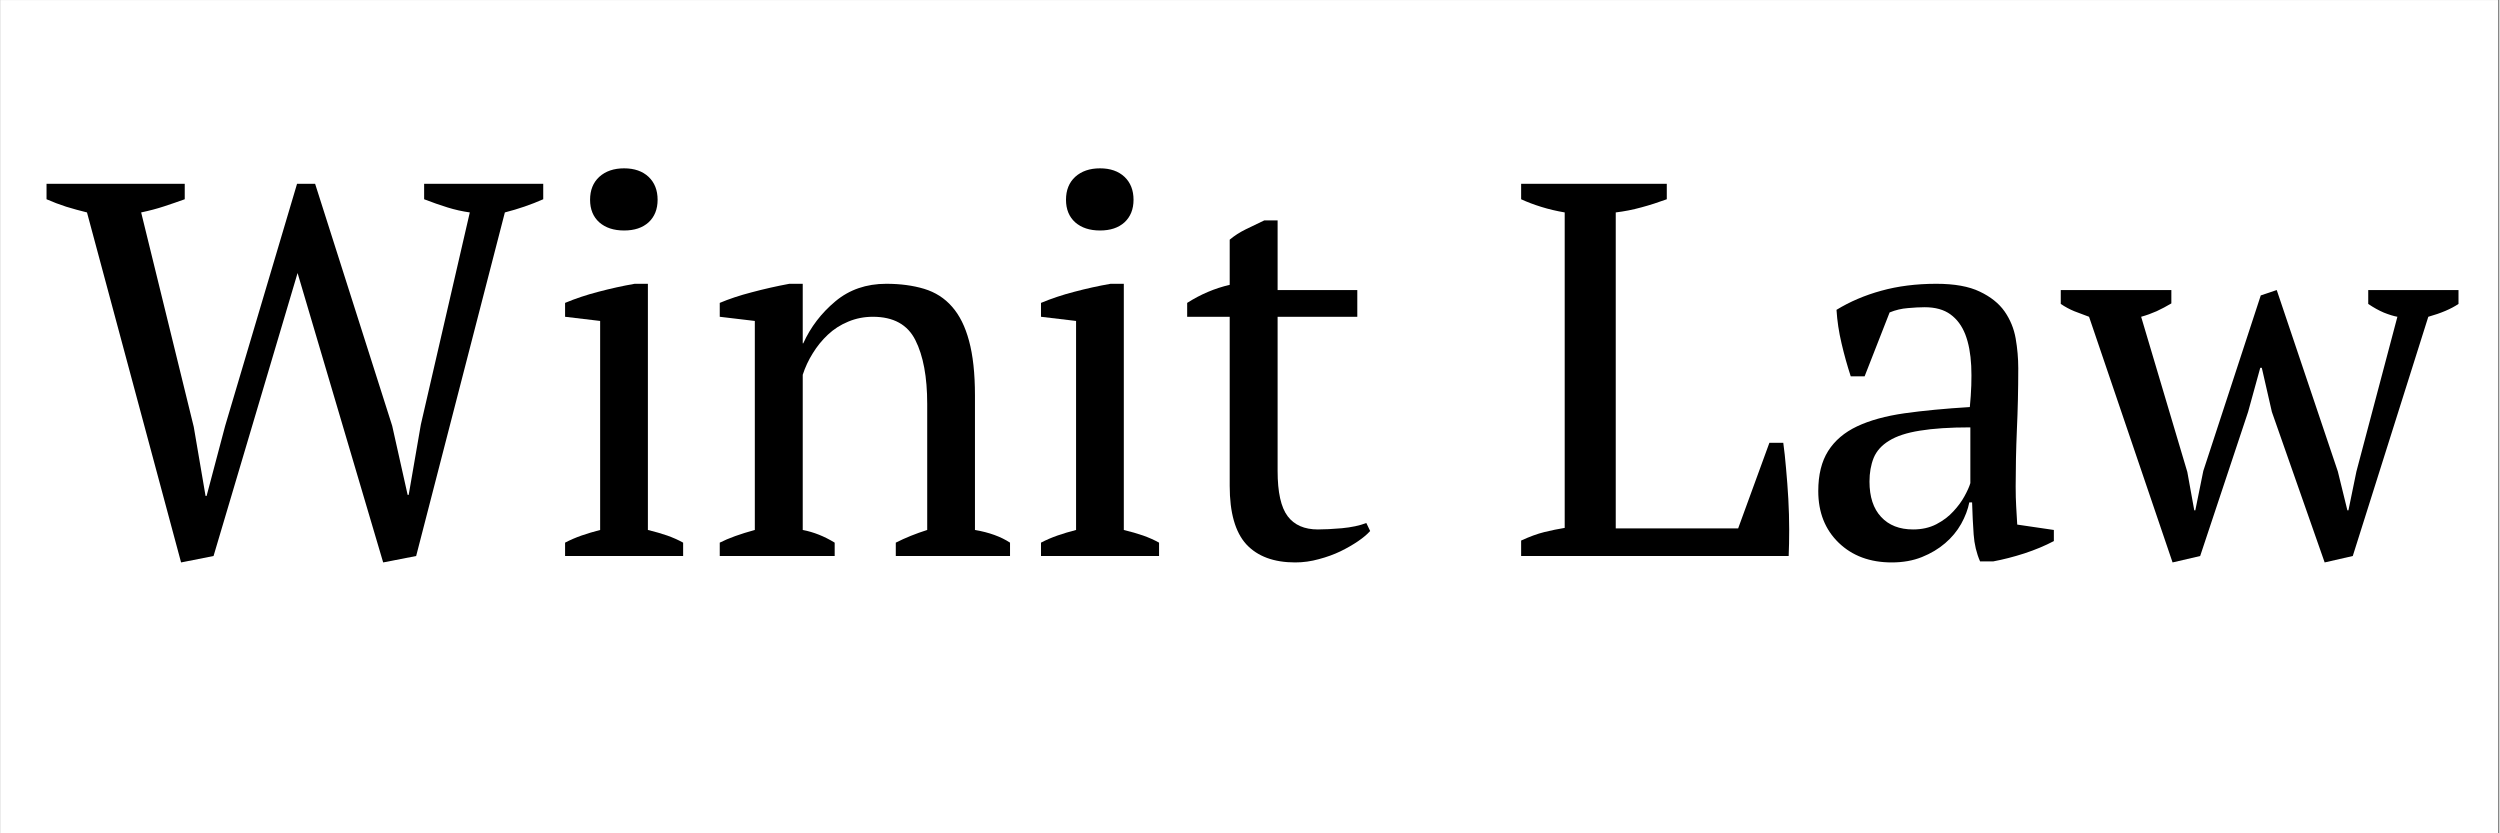 <svg xmlns="http://www.w3.org/2000/svg" xmlns:xlink="http://www.w3.org/1999/xlink" width="300" zoomAndPan="magnify" viewBox="0 0 224.88 75" height="100" preserveAspectRatio="xMidYMid meet" version="1.0"><rect x="0" y="0" width="224.88" height="75" fill="#808080" stroke="none"/><defs><g/><clipPath id="cfe42b5e19"><path d="M 0 0.02 L 224.762 0.02 L 224.762 74.98 L 0 74.98 Z M 0 0.02 " clip-rule="nonzero"/></clipPath></defs><g clip-path="url(#cfe42b5e19)"><path fill="#ffffff" d="M 0 0.02 L 224.879 0.02 L 224.879 74.98 L 0 74.98 Z M 0 0.02 " fill-opacity="1" fill-rule="nonzero"/><path fill="#ffffff" d="M 0 0.02 L 224.879 0.02 L 224.879 74.98 L 0 74.98 Z M 0 0.02 " fill-opacity="1" fill-rule="nonzero"/></g><g fill="#000000" fill-opacity="1"><g transform="translate(4.128, 50.041)"><g><path d="M 38.094 -30.922 C 37.426 -31.016 36.754 -31.164 36.078 -31.375 C 35.41 -31.582 34.711 -31.828 33.984 -32.109 L 33.984 -33.5 L 44.703 -33.5 L 44.703 -32.109 C 43.617 -31.629 42.469 -31.234 41.25 -30.922 L 33.266 0 L 30.297 0.578 L 22.594 -25.469 L 15.031 0 L 12.109 0.578 L 3.641 -30.922 C 3.004 -31.078 2.379 -31.25 1.766 -31.438 C 1.16 -31.633 0.57 -31.859 0 -32.109 L 0 -33.5 L 12.438 -33.5 L 12.438 -32.109 C 11.832 -31.891 11.211 -31.676 10.578 -31.469 C 9.941 -31.258 9.254 -31.078 8.516 -30.922 L 13.25 -11.625 L 14.312 -5.406 L 14.406 -5.406 L 16.078 -11.719 L 22.547 -33.5 L 24.172 -33.5 L 31.109 -11.719 L 32.5 -5.5 L 32.594 -5.5 L 33.688 -11.828 Z M 38.094 -30.922 "/></g></g></g><g fill="#000000" fill-opacity="1"><g transform="translate(48.828, 50.041)"><g><path d="M 12.594 0 L 1.969 0 L 1.969 -1.203 C 2.445 -1.453 2.941 -1.664 3.453 -1.844 C 3.961 -2.02 4.52 -2.188 5.125 -2.344 L 5.125 -21.156 L 1.969 -21.531 L 1.969 -22.781 C 2.883 -23.164 3.883 -23.5 4.969 -23.781 C 6.062 -24.07 7.148 -24.312 8.234 -24.5 L 9.422 -24.5 L 9.422 -2.344 C 10.066 -2.188 10.645 -2.02 11.156 -1.844 C 11.664 -1.664 12.145 -1.453 12.594 -1.203 Z M 4.219 -32.062 C 4.219 -32.926 4.492 -33.613 5.047 -34.125 C 5.609 -34.633 6.352 -34.891 7.281 -34.891 C 8.207 -34.891 8.941 -34.633 9.484 -34.125 C 10.023 -33.613 10.297 -32.926 10.297 -32.062 C 10.297 -31.207 10.023 -30.531 9.484 -30.031 C 8.941 -29.539 8.207 -29.297 7.281 -29.297 C 6.352 -29.297 5.609 -29.539 5.047 -30.031 C 4.492 -30.531 4.219 -31.207 4.219 -32.062 Z M 4.219 -32.062 "/></g></g></g><g fill="#000000" fill-opacity="1"><g transform="translate(63.233, 50.041)"><g><path d="M 27.609 0 L 17.328 0 L 17.328 -1.203 C 18.191 -1.641 19.133 -2.02 20.156 -2.344 L 20.156 -13.688 C 20.156 -16.113 19.801 -18.023 19.094 -19.422 C 18.395 -20.828 17.117 -21.531 15.266 -21.531 C 14.473 -21.531 13.734 -21.383 13.047 -21.094 C 12.359 -20.812 11.75 -20.422 11.219 -19.922 C 10.695 -19.43 10.242 -18.875 9.859 -18.25 C 9.473 -17.633 9.172 -16.988 8.953 -16.312 L 8.953 -2.344 C 9.941 -2.156 10.898 -1.773 11.828 -1.203 L 11.828 0 L 1.484 0 L 1.484 -1.203 C 2.285 -1.609 3.336 -1.988 4.641 -2.344 L 4.641 -21.156 L 1.484 -21.531 L 1.484 -22.781 C 2.316 -23.133 3.273 -23.453 4.359 -23.734 C 5.441 -24.023 6.57 -24.281 7.75 -24.5 L 8.953 -24.5 L 8.953 -19.141 L 9 -19.141 C 9.664 -20.609 10.629 -21.867 11.891 -22.922 C 13.148 -23.973 14.676 -24.5 16.469 -24.5 C 17.738 -24.5 18.875 -24.348 19.875 -24.047 C 20.883 -23.742 21.723 -23.207 22.391 -22.438 C 23.066 -21.676 23.578 -20.648 23.922 -19.359 C 24.273 -18.066 24.453 -16.43 24.453 -14.453 L 24.453 -2.344 C 25.734 -2.125 26.785 -1.742 27.609 -1.203 Z M 27.609 0 "/></g></g></g><g fill="#000000" fill-opacity="1"><g transform="translate(91.661, 50.041)"><g><path d="M 12.594 0 L 1.969 0 L 1.969 -1.203 C 2.445 -1.453 2.941 -1.664 3.453 -1.844 C 3.961 -2.02 4.52 -2.188 5.125 -2.344 L 5.125 -21.156 L 1.969 -21.531 L 1.969 -22.781 C 2.883 -23.164 3.883 -23.5 4.969 -23.781 C 6.062 -24.07 7.148 -24.312 8.234 -24.5 L 9.422 -24.5 L 9.422 -2.344 C 10.066 -2.188 10.645 -2.02 11.156 -1.844 C 11.664 -1.664 12.145 -1.453 12.594 -1.203 Z M 4.219 -32.062 C 4.219 -32.926 4.492 -33.613 5.047 -34.125 C 5.609 -34.633 6.352 -34.891 7.281 -34.891 C 8.207 -34.891 8.941 -34.633 9.484 -34.125 C 10.023 -33.613 10.297 -32.926 10.297 -32.062 C 10.297 -31.207 10.023 -30.531 9.484 -30.031 C 8.941 -29.539 8.207 -29.297 7.281 -29.297 C 6.352 -29.297 5.609 -29.539 5.047 -30.031 C 4.492 -30.531 4.219 -31.207 4.219 -32.062 Z M 4.219 -32.062 "/></g></g></g><g fill="#000000" fill-opacity="1"><g transform="translate(106.066, 50.041)"><g><path d="M 0.719 -22.781 C 1.926 -23.551 3.203 -24.094 4.547 -24.406 L 4.547 -28.469 C 4.961 -28.82 5.445 -29.133 6 -29.406 C 6.562 -29.676 7.113 -29.941 7.656 -30.203 L 8.859 -30.203 L 8.859 -23.938 L 16.031 -23.938 L 16.031 -21.531 L 8.859 -21.531 L 8.859 -7.656 C 8.859 -5.738 9.16 -4.379 9.766 -3.578 C 10.367 -2.785 11.273 -2.391 12.484 -2.391 C 13.066 -2.391 13.785 -2.426 14.641 -2.5 C 15.504 -2.582 16.238 -2.738 16.844 -2.969 L 17.188 -2.25 C 16.926 -1.957 16.562 -1.648 16.094 -1.328 C 15.633 -1.016 15.109 -0.711 14.516 -0.422 C 13.93 -0.141 13.285 0.094 12.578 0.281 C 11.879 0.477 11.164 0.578 10.438 0.578 C 8.52 0.578 7.055 0.035 6.047 -1.047 C 5.047 -2.141 4.547 -3.895 4.547 -6.312 L 4.547 -21.531 L 0.719 -21.531 Z M 0.719 -22.781 "/></g></g></g><g fill="#000000" fill-opacity="1"><g transform="translate(123.821, 50.041)"><g/></g></g><g fill="#000000" fill-opacity="1"><g transform="translate(135.451, 50.041)"><g><path d="M 1.391 -33.5 L 14.5 -33.5 L 14.5 -32.109 C 13.738 -31.828 12.973 -31.582 12.203 -31.375 C 11.441 -31.164 10.676 -31.016 9.906 -30.922 L 9.906 -2.484 L 20.922 -2.484 L 23.734 -10.188 L 24.984 -10.188 C 25.078 -9.52 25.16 -8.75 25.234 -7.875 C 25.316 -7 25.383 -6.086 25.438 -5.141 C 25.488 -4.203 25.516 -3.285 25.516 -2.391 C 25.516 -1.492 25.5 -0.695 25.469 0 L 1.391 0 L 1.391 -1.391 C 2.148 -1.742 2.848 -2 3.484 -2.156 C 4.129 -2.312 4.738 -2.438 5.312 -2.531 L 5.312 -30.922 C 4.582 -31.047 3.879 -31.211 3.203 -31.422 C 2.535 -31.629 1.93 -31.859 1.391 -32.109 Z M 1.391 -33.5 "/></g></g></g><g fill="#000000" fill-opacity="1"><g transform="translate(161.725, 50.041)"><g><path d="M 19.625 -6.266 C 19.625 -5.566 19.641 -4.961 19.672 -4.453 C 19.703 -3.941 19.734 -3.398 19.766 -2.828 L 23.062 -2.344 L 23.062 -1.344 C 22.27 -0.926 21.383 -0.555 20.406 -0.234 C 19.438 0.078 18.504 0.316 17.609 0.484 L 16.422 0.484 C 16.098 -0.254 15.906 -1.062 15.844 -1.938 C 15.781 -2.812 15.734 -3.773 15.703 -4.828 L 15.453 -4.828 C 15.328 -4.191 15.082 -3.547 14.719 -2.891 C 14.352 -2.242 13.875 -1.664 13.281 -1.156 C 12.688 -0.645 11.988 -0.227 11.188 0.094 C 10.395 0.414 9.488 0.578 8.469 0.578 C 6.52 0.578 4.93 -0.008 3.703 -1.188 C 2.473 -2.375 1.859 -3.926 1.859 -5.844 C 1.859 -7.312 2.156 -8.516 2.75 -9.453 C 3.344 -10.391 4.211 -11.129 5.359 -11.672 C 6.504 -12.211 7.922 -12.602 9.609 -12.844 C 11.305 -13.082 13.27 -13.27 15.5 -13.406 C 15.633 -14.77 15.676 -16.004 15.625 -17.109 C 15.57 -18.211 15.395 -19.156 15.094 -19.938 C 14.789 -20.719 14.344 -21.32 13.75 -21.75 C 13.164 -22.176 12.395 -22.391 11.438 -22.391 C 10.988 -22.391 10.484 -22.363 9.922 -22.312 C 9.367 -22.27 8.82 -22.141 8.281 -21.922 L 6.031 -16.172 L 4.781 -16.172 C 4.469 -17.129 4.191 -18.117 3.953 -19.141 C 3.711 -20.16 3.562 -21.164 3.5 -22.156 C 4.707 -22.895 6.051 -23.469 7.531 -23.875 C 9.02 -24.289 10.672 -24.5 12.484 -24.5 C 14.117 -24.5 15.422 -24.266 16.391 -23.797 C 17.367 -23.336 18.113 -22.742 18.625 -22.016 C 19.133 -21.285 19.469 -20.473 19.625 -19.578 C 19.781 -18.68 19.859 -17.785 19.859 -16.891 C 19.859 -14.973 19.816 -13.129 19.734 -11.359 C 19.66 -9.586 19.625 -7.891 19.625 -6.266 Z M 10.391 -2.391 C 11.18 -2.391 11.879 -2.547 12.484 -2.859 C 13.098 -3.18 13.609 -3.566 14.016 -4.016 C 14.43 -4.461 14.766 -4.914 15.016 -5.375 C 15.273 -5.844 15.453 -6.238 15.547 -6.562 L 15.547 -11.578 C 13.703 -11.578 12.188 -11.477 11 -11.281 C 9.82 -11.094 8.898 -10.789 8.234 -10.375 C 7.566 -9.969 7.102 -9.453 6.844 -8.828 C 6.594 -8.203 6.469 -7.492 6.469 -6.703 C 6.469 -5.328 6.816 -4.266 7.516 -3.516 C 8.211 -2.766 9.172 -2.391 10.391 -2.391 Z M 10.391 -2.391 "/></g></g></g><g fill="#000000" fill-opacity="1"><g transform="translate(185.893, 50.041)"><g><path d="M 9.578 0.578 L 2.062 -21.531 C 1.613 -21.695 1.172 -21.863 0.734 -22.031 C 0.305 -22.207 -0.098 -22.426 -0.484 -22.688 L -0.484 -23.938 L 9.469 -23.938 L 9.469 -22.734 C 9.031 -22.473 8.586 -22.238 8.141 -22.031 C 7.691 -21.832 7.227 -21.664 6.75 -21.531 L 10.906 -7.562 L 11.531 -4.109 L 11.625 -4.109 L 12.344 -7.656 L 17.516 -23.453 L 18.953 -23.938 L 24.453 -7.609 L 25.312 -4.109 L 25.406 -4.109 L 26.125 -7.609 L 29.812 -21.531 C 29.469 -21.594 29.062 -21.719 28.594 -21.906 C 28.133 -22.102 27.664 -22.363 27.188 -22.688 L 27.188 -23.938 L 35.312 -23.938 L 35.312 -22.688 C 34.645 -22.238 33.738 -21.852 32.594 -21.531 L 25.797 0 L 23.266 0.578 L 18.516 -12.969 L 17.609 -16.938 L 17.469 -16.938 L 16.375 -12.969 L 12.062 0 Z M 9.578 0.578 "/></g></g></g></svg>